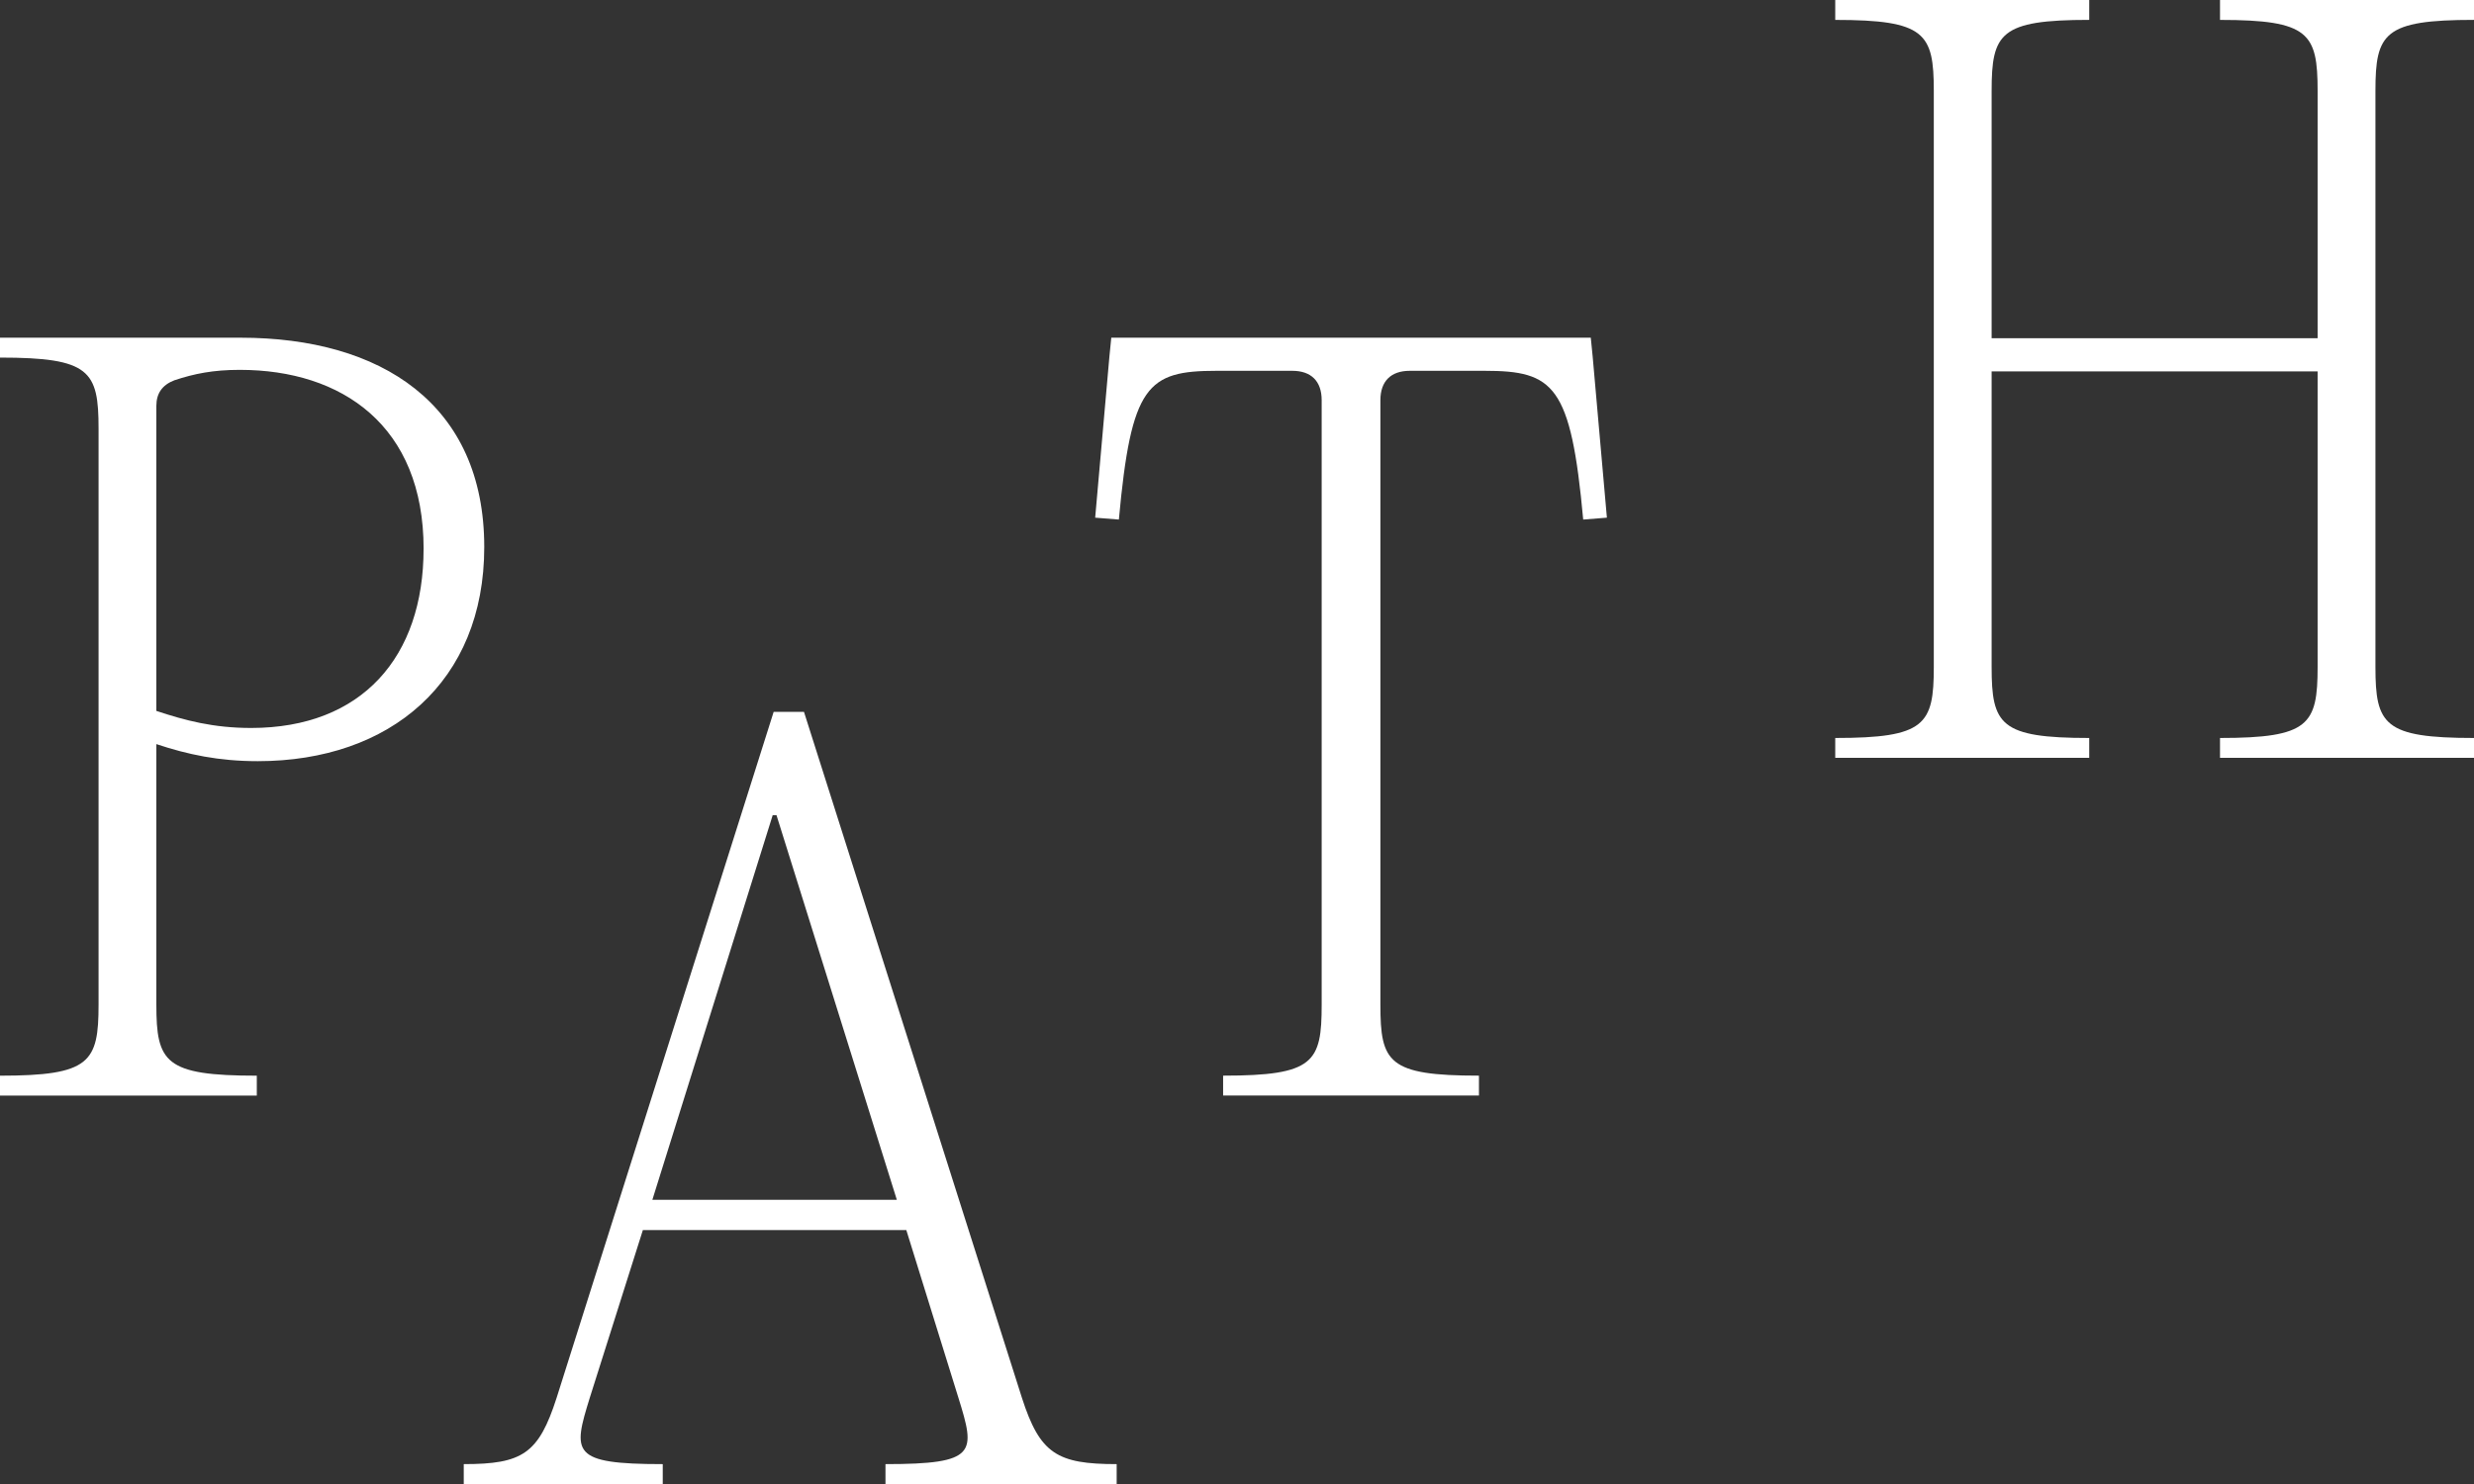 <svg xmlns="http://www.w3.org/2000/svg" id="Layer_1" data-name="Layer 1" viewBox="0 0 800 480"><rect x="0" y="0" width="800" height="480" fill="#333333" stroke="none"/><path d="M0,347.93c29.12,0,31.87-4.29,31.87-22.98v-186.31c0-18.69-2.75-22.98-31.87-22.98v-6.43h77.84c45.35,0,78.75,21.45,78.75,67.72,0,43.51-30.33,69.25-73.24,69.25-12.57,0-22.67-2.14-32.79-5.52v84.27c0,18.69,2.75,22.98,32.48,22.98v6.43H0v-6.43ZM136.98,177.55c0-39.83-26.35-57.92-59.45-57.92-8.58,0-14.7,1.23-21.14,3.37-3.99,1.54-5.83,4.29-5.83,8.28v98.66c9.2,3.06,18.38,5.52,30.64,5.52,35.85,0,55.77-22.98,55.77-57.92Z" fill="#fff"></path><path d="M330.45,452.12c5.83,18.08,11.34,21.45,30.64,21.45v6.43h-74.76v-6.43c29.72,0,29.11-3.68,23.59-21.45l-16.85-54.25h-85.19l-17.17,54.25c-5.51,17.77-6.12,21.45,23.6,21.45v6.43h-64.35v-6.43c18.99,0,24.21-3.37,30.03-21.45l70.18-221.86h9.81l70.47,221.86ZM210.95,388.07h79.05l-38.91-124.4h-1.23l-38.91,124.4Z" fill="#fff"></path><path d="M393.36,119.94c-22.36,0-27.58,4.6-31.56,48.11l-7.66-.61,4.6-52.1.61-6.12h155.05l.61,6.12,4.6,52.1-7.66.61c-3.98-43.51-9.5-48.11-31.86-48.11h-24.21c-6.13,0-9.51,3.37-9.51,9.5v195.5c0,18.69,2.45,22.98,31.87,22.98v6.43h-82.73v-6.43c29.42,0,31.87-4.29,31.87-22.98v-195.5c0-6.12-3.37-9.5-9.5-9.5h-24.52Z" fill="#fff"></path><path d="M800,6.43c-29.11,0-31.87,4.29-31.87,22.98v186.31c0,18.69,2.76,22.98,31.87,22.98v6.43h-82.13v-6.43c28.81,0,31.56-4.29,31.56-22.98v-95.6h-105.41v95.6c0,18.69,2.75,22.98,31.56,22.98v6.43h-82.13v-6.43c29.12,0,31.87-4.29,31.87-22.98V29.42c0-18.69-2.75-22.98-31.87-22.98V0h82.13v6.43c-28.81,0-31.56,4.29-31.56,22.98v79.98h105.41V29.42c0-18.69-2.75-22.98-31.56-22.98V0h82.13v6.43Z" fill="#fff"></path></svg>